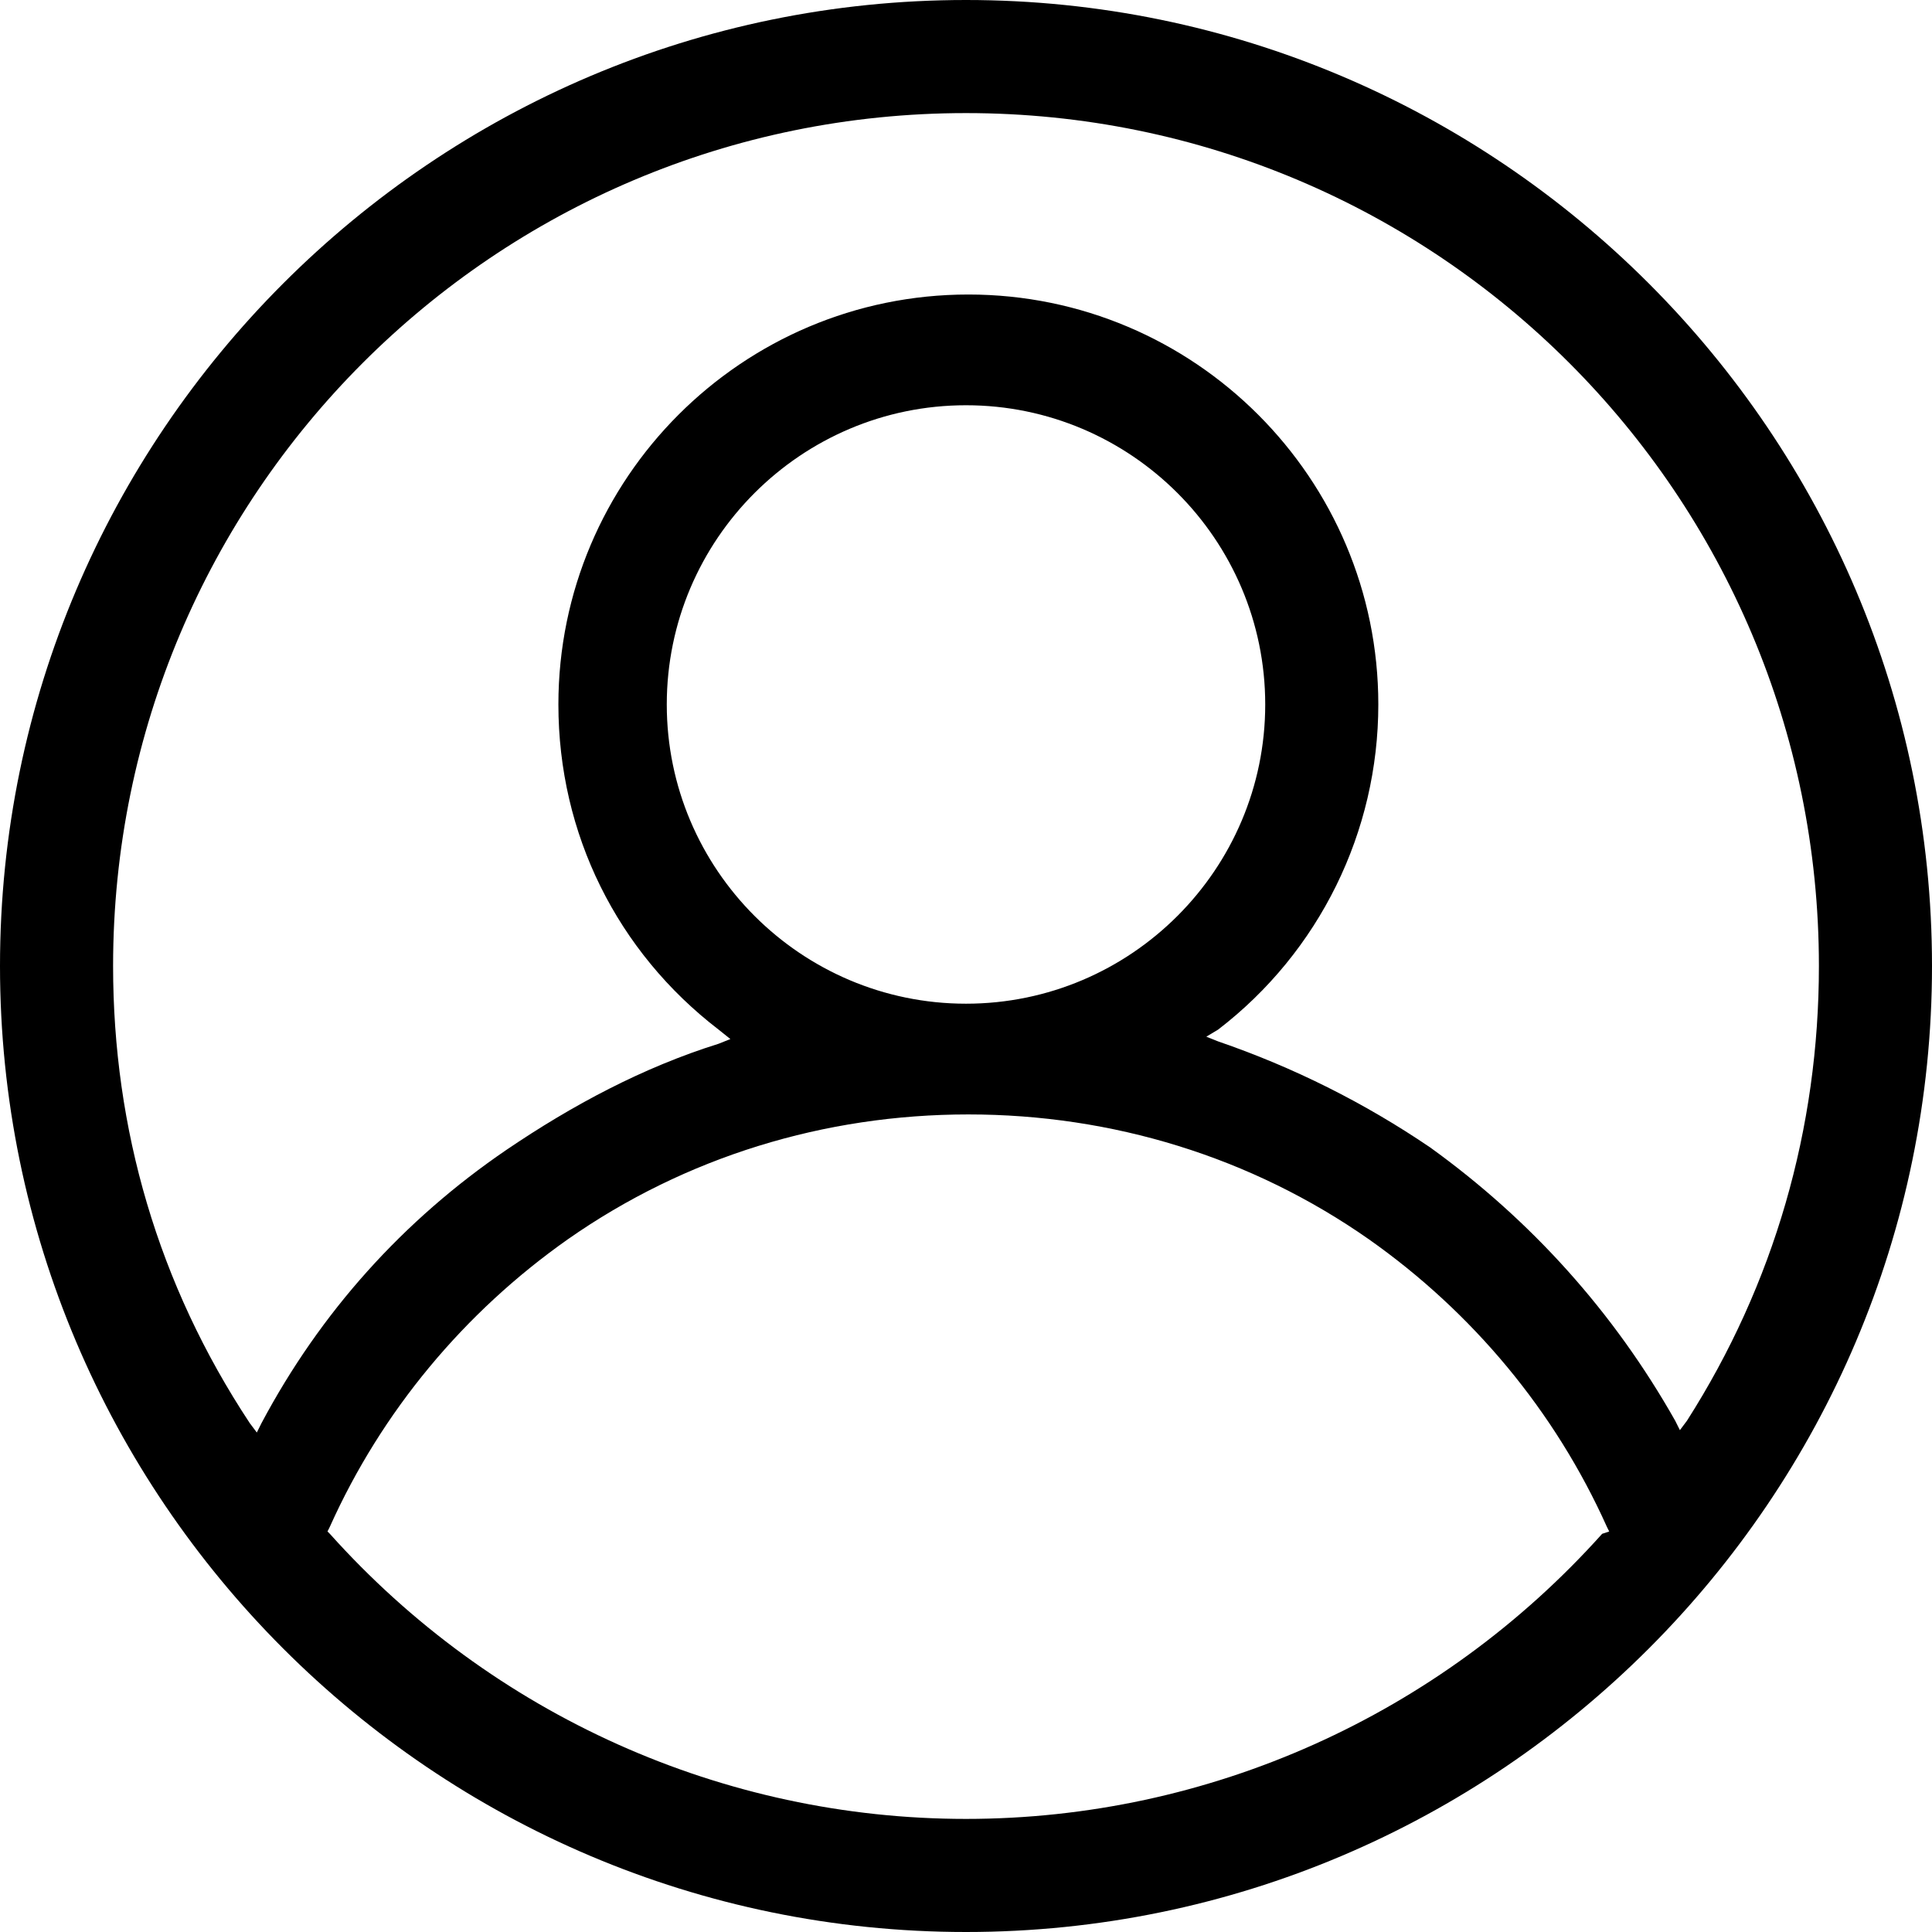 <?xml version="1.0" encoding="utf-8"?>
<!-- Generator: Adobe Illustrator 28.0.0, SVG Export Plug-In . SVG Version: 6.00 Build 0)  -->
<svg version="1.1" id="Livello_1" xmlns="http://www.w3.org/2000/svg" xmlns:xlink="http://www.w3.org/1999/xlink" x="0px" y="0px"
	 viewBox="0 0 82 82" style="enable-background:new 0 0 82 82;" xml:space="preserve">
<style type="text/css">
	.st0{clip-path:url(#SVGID_00000054971867502103852700000006864052491597158559_);}
</style>
<g>
	<g>
		<g>
			<defs>
				<rect id="SVGID_1_" width="82" height="82"/>
			</defs>
			<clipPath id="SVGID_00000091729417105953570600000001221829758247797158_">
				<use xlink:href="#SVGID_1_"  style="overflow:visible;"/>
			</clipPath>
			<path style="clip-path:url(#SVGID_00000091729417105953570600000001221829758247797158_);" d="M77.2,41c0,6.9-1.9,13.5-5.6,19.3
				l-0.3,0.4l-0.2-0.4c-2.6-4.6-6.1-8.5-10.4-11.6c-2.8-1.9-5.8-3.4-9-4.5L51.2,44l0.5-0.3c4.3-3.3,6.8-8.4,6.8-13.8
				c0-9.6-7.8-17.4-17.4-17.4s-17.4,7.8-17.4,17.4c0,5.5,2.5,10.5,6.8,13.8l0.5,0.4l-0.5,0.2c-3.2,1-6.2,2.6-9,4.5
				c-4.4,3-7.9,6.9-10.4,11.6l-0.2,0.4l-0.3-0.4C6.7,54.5,4.8,47.9,4.8,41C4.8,21,21,4.8,41,4.8S77.2,21,77.2,41 M41,42.6
				c-7,0-12.7-5.7-12.7-12.7S34,17.2,41,17.2s12.7,5.7,12.7,12.7S48,42.6,41,42.6 M13.9,65l0.1-0.2c2.2-4.9,5.7-9.1,10.1-12.2
				c5-3.5,10.9-5.3,17-5.3s12,1.8,17,5.3c4.4,3.1,7.9,7.3,10.1,12.2l0.1,0.2L68,65.1c-6.9,7.7-16.7,12.1-27,12.1s-20.1-4.4-27-12.1
				L13.9,65z M82,41C82,18.4,63.6,0,41,0S0,18.4,0,41s18.4,41,41,41S82,63.6,82,41"/>
		</g>
	</g>
</g>
</svg>
